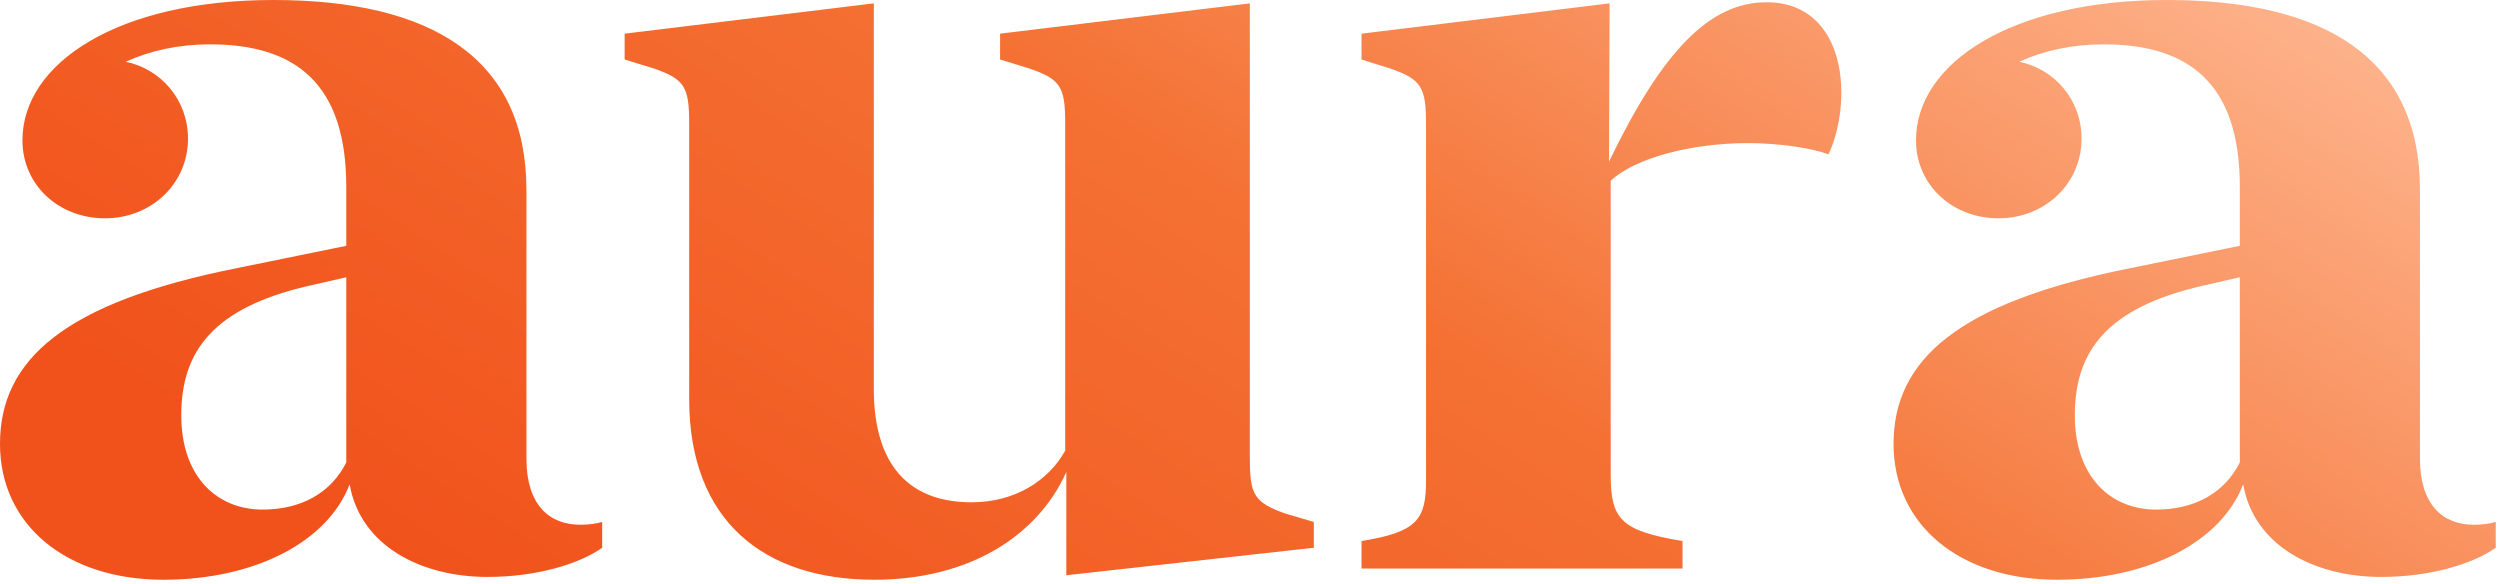 <svg width="167" height="39" viewBox="0 0 167 39" fill="none" xmlns="http://www.w3.org/2000/svg">
<path fill-rule="evenodd" clip-rule="evenodd" d="M0 29.654C0 35.09 4.461 38.727 10.909 38.727C17.058 38.727 21.894 36.177 23.356 32.353C24.068 36.44 28.08 38.539 32.578 38.539C35.84 38.539 38.689 37.677 40.226 36.59V34.865C39.851 34.978 39.326 35.053 38.764 35.053C36.702 35.053 35.165 33.74 35.165 30.629V12.671C35.165 3.899 28.829 0 18.257 0C7.91 0 1.5 4.199 1.5 9.372C1.5 12.371 3.936 14.583 7.011 14.583C10.122 14.583 12.559 12.259 12.559 9.26C12.559 6.673 10.759 4.611 8.398 4.124C10.047 3.374 11.959 2.962 14.021 2.962C19.794 2.962 23.131 5.623 23.131 12.484V16.42L15.783 17.92C4.311 20.207 0 24.031 0 29.654ZM17.545 34.04C14.471 34.04 12.109 31.828 12.109 27.742C12.109 23.431 14.284 20.582 20.507 19.12L23.131 18.52V30.891C22.119 32.916 20.132 34.04 17.545 34.04ZM126.489 29.654C126.489 35.09 130.951 38.727 137.399 38.727C143.547 38.727 148.383 36.177 149.845 32.353C150.557 36.44 154.569 38.539 159.068 38.539C162.329 38.539 165.178 37.677 166.715 36.59V34.865C166.34 34.978 165.816 35.053 165.253 35.053C163.191 35.053 161.654 33.74 161.654 30.629V12.671C161.654 3.899 155.319 0 144.747 0C134.4 0 127.989 4.199 127.989 9.372C127.989 12.371 130.426 14.583 133.5 14.583C136.611 14.583 139.048 12.259 139.048 9.26C139.048 6.673 137.249 4.611 134.887 4.124C136.536 3.374 138.448 2.962 140.51 2.962C146.284 2.962 149.62 5.623 149.62 12.484V16.42L142.272 17.92C130.801 20.207 126.489 24.031 126.489 29.654ZM144.034 34.04C140.96 34.04 138.598 31.828 138.598 27.742C138.598 23.431 140.773 20.582 146.996 19.12L149.62 18.52V30.891C148.608 32.916 146.621 34.04 144.034 34.04ZM107.482 10.797L107.52 0.225L90.949 2.249V3.974L92.861 4.574C94.923 5.286 95.26 5.811 95.26 8.248V32.091C95.26 34.715 94.661 35.54 90.949 36.14V37.977H112.393V36.14C108.269 35.465 107.595 34.678 107.595 31.716V12.072C109.244 10.534 113.03 9.56 116.742 9.56C118.879 9.56 121.053 9.897 122.14 10.309C122.59 9.41 123.003 7.835 123.003 6.223C123.003 2.849 121.391 0.15 118.017 0.15C114.23 0.15 111.081 3.337 107.482 10.797ZM58.371 0.225V25.98C58.371 31.041 60.695 33.553 64.894 33.553C67.781 33.553 70.03 32.129 71.155 30.104V8.248C71.155 5.811 70.855 5.286 68.755 4.574L66.806 3.974V2.249L83.489 0.225V30.591C83.489 33.028 83.751 33.553 85.851 34.303L87.763 34.865V36.59L71.23 38.427V31.529C69.318 35.802 64.744 38.727 58.408 38.727C51.06 38.727 46.037 34.828 46.037 26.655V8.248C46.037 5.811 45.737 5.286 43.675 4.574L41.726 3.974V2.249L58.371 0.225Z" fill="url(#paint0_linear_17166_5983)"/>
<defs>
<linearGradient id="paint0_linear_17166_5983" x1="46.5" y1="52" x2="105.99" y2="-39.506" gradientUnits="userSpaceOnUse">
<stop stop-color="#F1511B"/>
<stop offset="0.477" stop-color="#F47133"/>
<stop offset="1" stop-color="#FFBC98"/>
</linearGradient>
</defs>
</svg>
